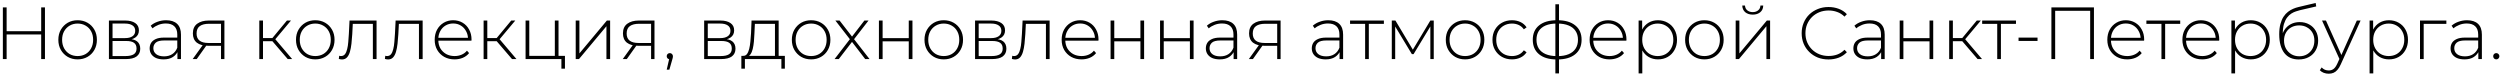 <?xml version="1.0" encoding="UTF-8"?> <svg xmlns="http://www.w3.org/2000/svg" width="677" height="20" viewBox="0 0 677 20" fill="none"><path d="M11.154 2H12.174V16H11.154V2ZM1.794 16H0.774V2H1.794V16ZM11.274 9.34H1.674V8.44H11.274V9.34ZM21.019 16.08C20.019 16.08 19.126 15.853 18.339 15.4C17.566 14.947 16.946 14.32 16.479 13.52C16.026 12.72 15.799 11.807 15.799 10.78C15.799 9.74 16.026 8.827 16.479 8.04C16.946 7.24 17.566 6.613 18.339 6.16C19.126 5.707 20.019 5.48 21.019 5.48C22.019 5.48 22.913 5.707 23.699 6.16C24.486 6.613 25.106 7.24 25.559 8.04C26.013 8.827 26.239 9.74 26.239 10.78C26.239 11.807 26.013 12.72 25.559 13.52C25.106 14.32 24.486 14.947 23.699 15.4C22.913 15.853 22.019 16.08 21.019 16.08ZM21.019 15.18C21.819 15.18 22.539 15 23.179 14.64C23.819 14.267 24.319 13.747 24.679 13.08C25.039 12.413 25.219 11.647 25.219 10.78C25.219 9.9 25.039 9.133 24.679 8.48C24.319 7.813 23.819 7.3 23.179 6.94C22.539 6.567 21.819 6.38 21.019 6.38C20.219 6.38 19.499 6.567 18.859 6.94C18.233 7.3 17.733 7.813 17.359 8.48C16.999 9.133 16.819 9.9 16.819 10.78C16.819 11.647 16.999 12.413 17.359 13.08C17.733 13.747 18.233 14.267 18.859 14.64C19.499 15 20.219 15.18 21.019 15.18ZM29.496 16V5.56H33.896C35.043 5.56 35.949 5.787 36.616 6.24C37.283 6.693 37.616 7.353 37.616 8.22C37.616 9.073 37.289 9.72 36.636 10.16C35.996 10.6 35.163 10.82 34.136 10.82L34.416 10.52C35.643 10.52 36.543 10.747 37.116 11.2C37.689 11.653 37.976 12.32 37.976 13.2C37.976 14.093 37.649 14.787 36.996 15.28C36.356 15.76 35.363 16 34.016 16H29.496ZM30.476 15.18H33.996C34.969 15.18 35.709 15.02 36.216 14.7C36.723 14.38 36.976 13.867 36.976 13.16C36.976 12.44 36.749 11.92 36.296 11.6C35.856 11.267 35.143 11.1 34.156 11.1H30.476V15.18ZM30.476 10.32H33.836C34.716 10.32 35.396 10.153 35.876 9.82C36.369 9.487 36.616 8.993 36.616 8.34C36.616 7.687 36.369 7.2 35.876 6.88C35.396 6.547 34.716 6.38 33.836 6.38H30.476V10.32ZM48.047 16V13.62L48.007 13.26V9.34C48.007 8.367 47.74 7.627 47.207 7.12C46.687 6.613 45.92 6.36 44.907 6.36C44.187 6.36 43.514 6.487 42.887 6.74C42.274 6.98 41.747 7.293 41.307 7.68L40.807 6.96C41.327 6.493 41.954 6.133 42.687 5.88C43.42 5.613 44.187 5.48 44.987 5.48C46.281 5.48 47.274 5.807 47.967 6.46C48.66 7.113 49.007 8.087 49.007 9.38V16H48.047ZM44.287 16.08C43.514 16.08 42.84 15.96 42.267 15.72C41.707 15.467 41.274 15.113 40.967 14.66C40.674 14.207 40.527 13.687 40.527 13.1C40.527 12.567 40.647 12.087 40.887 11.66C41.141 11.22 41.554 10.867 42.127 10.6C42.7 10.32 43.467 10.18 44.427 10.18H48.267V10.96H44.447C43.367 10.96 42.607 11.16 42.167 11.56C41.74 11.96 41.527 12.46 41.527 13.06C41.527 13.727 41.781 14.26 42.287 14.66C42.794 15.06 43.507 15.26 44.427 15.26C45.307 15.26 46.047 15.06 46.647 14.66C47.261 14.26 47.714 13.68 48.007 12.92L48.287 13.6C48.007 14.36 47.527 14.967 46.847 15.42C46.181 15.86 45.327 16.08 44.287 16.08ZM59.85 16V12.16L60.07 12.4H56.37C55.063 12.4 54.044 12.12 53.31 11.56C52.59 10.987 52.23 10.147 52.23 9.04C52.23 7.867 52.623 6.993 53.41 6.42C54.197 5.847 55.237 5.56 56.53 5.56H60.77V16H59.85ZM52.17 16L55.07 11.98H56.13L53.27 16H52.17ZM59.85 11.88V6.14L60.07 6.44H56.59C55.523 6.44 54.697 6.647 54.11 7.06C53.523 7.473 53.23 8.147 53.23 9.08C53.23 10.787 54.31 11.64 56.47 11.64H60.07L59.85 11.88ZM77.919 16L73.439 10.78L74.279 10.3L79.119 16H77.919ZM70.219 16V5.56H71.219V16H70.219ZM70.899 11.16V10.3H74.179V11.16H70.899ZM74.339 10.88L73.419 10.72L77.699 5.56H78.799L74.339 10.88ZM85.375 16.08C84.375 16.08 83.481 15.853 82.695 15.4C81.921 14.947 81.301 14.32 80.835 13.52C80.381 12.72 80.155 11.807 80.155 10.78C80.155 9.74 80.381 8.827 80.835 8.04C81.301 7.24 81.921 6.613 82.695 6.16C83.481 5.707 84.375 5.48 85.375 5.48C86.375 5.48 87.268 5.707 88.055 6.16C88.841 6.613 89.461 7.24 89.915 8.04C90.368 8.827 90.595 9.74 90.595 10.78C90.595 11.807 90.368 12.72 89.915 13.52C89.461 14.32 88.841 14.947 88.055 15.4C87.268 15.853 86.375 16.08 85.375 16.08ZM85.375 15.18C86.175 15.18 86.895 15 87.535 14.64C88.175 14.267 88.675 13.747 89.035 13.08C89.395 12.413 89.575 11.647 89.575 10.78C89.575 9.9 89.395 9.133 89.035 8.48C88.675 7.813 88.175 7.3 87.535 6.94C86.895 6.567 86.175 6.38 85.375 6.38C84.575 6.38 83.855 6.567 83.215 6.94C82.588 7.3 82.088 7.813 81.715 8.48C81.355 9.133 81.175 9.9 81.175 10.78C81.175 11.647 81.355 12.413 81.715 13.08C82.088 13.747 82.588 14.267 83.215 14.64C83.855 15 84.575 15.18 85.375 15.18ZM91.752 15.96L91.852 15.1C91.932 15.113 92.012 15.133 92.092 15.16C92.186 15.173 92.266 15.18 92.332 15.18C92.786 15.18 93.146 15.013 93.412 14.68C93.679 14.333 93.879 13.873 94.012 13.3C94.159 12.727 94.259 12.08 94.312 11.36C94.379 10.64 94.432 9.907 94.472 9.16L94.652 5.56H101.972V16H100.972V6.14L101.252 6.46H95.292L95.552 6.12L95.392 9.24C95.339 10.147 95.266 11.013 95.172 11.84C95.079 12.667 94.939 13.4 94.752 14.04C94.566 14.68 94.299 15.187 93.952 15.56C93.606 15.92 93.159 16.1 92.612 16.1C92.479 16.1 92.339 16.087 92.192 16.06C92.059 16.033 91.912 16 91.752 15.96ZM104.233 15.96L104.333 15.1C104.413 15.113 104.493 15.133 104.573 15.16C104.666 15.173 104.746 15.18 104.813 15.18C105.266 15.18 105.626 15.013 105.893 14.68C106.159 14.333 106.359 13.873 106.493 13.3C106.639 12.727 106.739 12.08 106.793 11.36C106.859 10.64 106.913 9.907 106.953 9.16L107.133 5.56H114.453V16H113.453V6.14L113.733 6.46H107.773L108.033 6.12L107.873 9.24C107.819 10.147 107.746 11.013 107.653 11.84C107.559 12.667 107.419 13.4 107.233 14.04C107.046 14.68 106.779 15.187 106.433 15.56C106.086 15.92 105.639 16.1 105.093 16.1C104.959 16.1 104.819 16.087 104.673 16.06C104.539 16.033 104.393 16 104.233 15.96ZM123.093 16.08C122.04 16.08 121.107 15.853 120.293 15.4C119.493 14.947 118.86 14.32 118.393 13.52C117.94 12.72 117.713 11.807 117.713 10.78C117.713 9.74 117.927 8.827 118.353 8.04C118.793 7.24 119.393 6.613 120.153 6.16C120.913 5.707 121.767 5.48 122.713 5.48C123.66 5.48 124.507 5.7 125.253 6.14C126.013 6.58 126.607 7.2 127.033 8C127.473 8.787 127.693 9.7 127.693 10.74C127.693 10.78 127.687 10.827 127.673 10.88C127.673 10.92 127.673 10.967 127.673 11.02H118.453V10.24H127.133L126.733 10.62C126.747 9.807 126.573 9.08 126.213 8.44C125.867 7.787 125.393 7.28 124.793 6.92C124.193 6.547 123.5 6.36 122.713 6.36C121.94 6.36 121.247 6.547 120.633 6.92C120.033 7.28 119.56 7.787 119.213 8.44C118.867 9.08 118.693 9.813 118.693 10.64V10.82C118.693 11.673 118.88 12.433 119.253 13.1C119.64 13.753 120.167 14.267 120.833 14.64C121.5 15 122.26 15.18 123.113 15.18C123.78 15.18 124.4 15.06 124.973 14.82C125.56 14.58 126.053 14.213 126.453 13.72L127.033 14.38C126.58 14.94 126.007 15.367 125.313 15.66C124.633 15.94 123.893 16.08 123.093 16.08ZM138.661 16L134.181 10.78L135.021 10.3L139.861 16H138.661ZM130.961 16V5.56H131.961V16H130.961ZM131.641 11.16V10.3H134.921V11.16H131.641ZM135.081 10.88L134.161 10.72L138.441 5.56H139.541L135.081 10.88ZM142.328 16V5.56H143.328V15.12H150.248V5.56H151.248V16H142.328ZM152.028 18.6V15.86L152.308 16H150.248V15.12H152.988V18.6H152.028ZM155.902 16V5.56H156.902V14.46L164.342 5.56H165.222V16H164.222V7.1L156.782 16H155.902ZM176.315 16V12.16L176.535 12.4H172.835C171.528 12.4 170.508 12.12 169.775 11.56C169.055 10.987 168.695 10.147 168.695 9.04C168.695 7.867 169.088 6.993 169.875 6.42C170.662 5.847 171.702 5.56 172.995 5.56H177.235V16H176.315ZM168.635 16L171.535 11.98H172.595L169.735 16H168.635ZM176.315 11.88V6.14L176.535 6.44H173.055C171.988 6.44 171.162 6.647 170.575 7.06C169.988 7.473 169.695 8.147 169.695 9.08C169.695 10.787 170.775 11.64 172.935 11.64H176.535L176.315 11.88ZM180.547 18.86L181.327 15.48L181.427 16.06C181.173 16.06 180.96 15.98 180.787 15.82C180.627 15.66 180.547 15.46 180.547 15.22C180.547 14.98 180.627 14.78 180.787 14.62C180.96 14.46 181.16 14.38 181.387 14.38C181.64 14.38 181.84 14.467 181.987 14.64C182.147 14.8 182.227 14.993 182.227 15.22C182.227 15.313 182.22 15.407 182.207 15.5C182.193 15.593 182.173 15.687 182.147 15.78C182.12 15.873 182.087 15.993 182.047 16.14L181.267 18.86H180.547ZM190.687 16V5.56H195.087C196.234 5.56 197.141 5.787 197.807 6.24C198.474 6.693 198.807 7.353 198.807 8.22C198.807 9.073 198.481 9.72 197.827 10.16C197.187 10.6 196.354 10.82 195.327 10.82L195.607 10.52C196.834 10.52 197.734 10.747 198.307 11.2C198.881 11.653 199.167 12.32 199.167 13.2C199.167 14.093 198.841 14.787 198.187 15.28C197.547 15.76 196.554 16 195.207 16H190.687ZM191.667 15.18H195.187C196.161 15.18 196.901 15.02 197.407 14.7C197.914 14.38 198.167 13.867 198.167 13.16C198.167 12.44 197.941 11.92 197.487 11.6C197.047 11.267 196.334 11.1 195.347 11.1H191.667V15.18ZM191.667 10.32H195.027C195.907 10.32 196.587 10.153 197.067 9.82C197.561 9.487 197.807 8.993 197.807 8.34C197.807 7.687 197.561 7.2 197.067 6.88C196.587 6.547 195.907 6.38 195.027 6.38H191.667V10.32ZM209.859 15.52V6.46H204.419L204.299 9.06C204.272 9.793 204.225 10.527 204.159 11.26C204.092 11.98 203.985 12.647 203.839 13.26C203.692 13.86 203.485 14.347 203.219 14.72C202.965 15.093 202.632 15.3 202.219 15.34L201.219 15.12C201.645 15.147 201.992 14.993 202.259 14.66C202.525 14.313 202.732 13.847 202.879 13.26C203.025 12.673 203.132 12.013 203.199 11.28C203.279 10.533 203.339 9.773 203.379 9L203.519 5.56H210.859V15.52H209.859ZM200.759 18.6V15.12H212.539V18.6H211.599V16H201.719V18.6H200.759ZM219.652 16.08C218.652 16.08 217.759 15.853 216.972 15.4C216.199 14.947 215.579 14.32 215.112 13.52C214.659 12.72 214.432 11.807 214.432 10.78C214.432 9.74 214.659 8.827 215.112 8.04C215.579 7.24 216.199 6.613 216.972 6.16C217.759 5.707 218.652 5.48 219.652 5.48C220.652 5.48 221.545 5.707 222.332 6.16C223.119 6.613 223.739 7.24 224.192 8.04C224.645 8.827 224.872 9.74 224.872 10.78C224.872 11.807 224.645 12.72 224.192 13.52C223.739 14.32 223.119 14.947 222.332 15.4C221.545 15.853 220.652 16.08 219.652 16.08ZM219.652 15.18C220.452 15.18 221.172 15 221.812 14.64C222.452 14.267 222.952 13.747 223.312 13.08C223.672 12.413 223.852 11.647 223.852 10.78C223.852 9.9 223.672 9.133 223.312 8.48C222.952 7.813 222.452 7.3 221.812 6.94C221.172 6.567 220.452 6.38 219.652 6.38C218.852 6.38 218.132 6.567 217.492 6.94C216.865 7.3 216.365 7.813 215.992 8.48C215.632 9.133 215.452 9.9 215.452 10.78C215.452 11.647 215.632 12.413 215.992 13.08C216.365 13.747 216.865 14.267 217.492 14.64C218.132 15 218.852 15.18 219.652 15.18ZM225.998 16L230.338 10.36L230.318 10.84L226.218 5.56H227.358L230.938 10.18H230.518L234.078 5.56H235.198L231.058 10.9L231.078 10.36L235.478 16H234.298L230.518 11.08L230.898 11.12L227.138 16H225.998ZM238.012 16V5.56H239.012V10.32H246.092V5.56H247.092V16H246.092V11.2H239.012V16H238.012ZM255.57 16.08C254.57 16.08 253.677 15.853 252.89 15.4C252.117 14.947 251.497 14.32 251.03 13.52C250.577 12.72 250.35 11.807 250.35 10.78C250.35 9.74 250.577 8.827 251.03 8.04C251.497 7.24 252.117 6.613 252.89 6.16C253.677 5.707 254.57 5.48 255.57 5.48C256.57 5.48 257.463 5.707 258.25 6.16C259.037 6.613 259.657 7.24 260.11 8.04C260.563 8.827 260.79 9.74 260.79 10.78C260.79 11.807 260.563 12.72 260.11 13.52C259.657 14.32 259.037 14.947 258.25 15.4C257.463 15.853 256.57 16.08 255.57 16.08ZM255.57 15.18C256.37 15.18 257.09 15 257.73 14.64C258.37 14.267 258.87 13.747 259.23 13.08C259.59 12.413 259.77 11.647 259.77 10.78C259.77 9.9 259.59 9.133 259.23 8.48C258.87 7.813 258.37 7.3 257.73 6.94C257.09 6.567 256.37 6.38 255.57 6.38C254.77 6.38 254.05 6.567 253.41 6.94C252.783 7.3 252.283 7.813 251.91 8.48C251.55 9.133 251.37 9.9 251.37 10.78C251.37 11.647 251.55 12.413 251.91 13.08C252.283 13.747 252.783 14.267 253.41 14.64C254.05 15 254.77 15.18 255.57 15.18ZM264.047 16V5.56H268.447C269.593 5.56 270.5 5.787 271.167 6.24C271.833 6.693 272.167 7.353 272.167 8.22C272.167 9.073 271.84 9.72 271.187 10.16C270.547 10.6 269.713 10.82 268.687 10.82L268.967 10.52C270.193 10.52 271.093 10.747 271.667 11.2C272.24 11.653 272.527 12.32 272.527 13.2C272.527 14.093 272.2 14.787 271.547 15.28C270.907 15.76 269.913 16 268.567 16H264.047ZM265.027 15.18H268.547C269.52 15.18 270.26 15.02 270.767 14.7C271.273 14.38 271.527 13.867 271.527 13.16C271.527 12.44 271.3 11.92 270.847 11.6C270.407 11.267 269.693 11.1 268.707 11.1H265.027V15.18ZM265.027 10.32H268.387C269.267 10.32 269.947 10.153 270.427 9.82C270.92 9.487 271.167 8.993 271.167 8.34C271.167 7.687 270.92 7.2 270.427 6.88C269.947 6.547 269.267 6.38 268.387 6.38H265.027V10.32ZM274.018 15.96L274.118 15.1C274.198 15.113 274.278 15.133 274.358 15.16C274.451 15.173 274.531 15.18 274.598 15.18C275.051 15.18 275.411 15.013 275.678 14.68C275.945 14.333 276.145 13.873 276.278 13.3C276.425 12.727 276.525 12.08 276.578 11.36C276.645 10.64 276.698 9.907 276.738 9.16L276.918 5.56H284.238V16H283.238V6.14L283.518 6.46H277.558L277.818 6.12L277.658 9.24C277.605 10.147 277.531 11.013 277.438 11.84C277.345 12.667 277.205 13.4 277.018 14.04C276.831 14.68 276.565 15.187 276.218 15.56C275.871 15.92 275.425 16.1 274.878 16.1C274.745 16.1 274.605 16.087 274.458 16.06C274.325 16.033 274.178 16 274.018 15.96ZM292.878 16.08C291.825 16.08 290.892 15.853 290.078 15.4C289.278 14.947 288.645 14.32 288.178 13.52C287.725 12.72 287.498 11.807 287.498 10.78C287.498 9.74 287.712 8.827 288.138 8.04C288.578 7.24 289.178 6.613 289.938 6.16C290.698 5.707 291.552 5.48 292.498 5.48C293.445 5.48 294.292 5.7 295.038 6.14C295.798 6.58 296.392 7.2 296.818 8C297.258 8.787 297.478 9.7 297.478 10.74C297.478 10.78 297.472 10.827 297.458 10.88C297.458 10.92 297.458 10.967 297.458 11.02H288.238V10.24H296.918L296.518 10.62C296.532 9.807 296.358 9.08 295.998 8.44C295.652 7.787 295.178 7.28 294.578 6.92C293.978 6.547 293.285 6.36 292.498 6.36C291.725 6.36 291.032 6.547 290.418 6.92C289.818 7.28 289.345 7.787 288.998 8.44C288.652 9.08 288.478 9.813 288.478 10.64V10.82C288.478 11.673 288.665 12.433 289.038 13.1C289.425 13.753 289.952 14.267 290.618 14.64C291.285 15 292.045 15.18 292.898 15.18C293.565 15.18 294.185 15.06 294.758 14.82C295.345 14.58 295.838 14.213 296.238 13.72L296.818 14.38C296.365 14.94 295.792 15.367 295.098 15.66C294.418 15.94 293.678 16.08 292.878 16.08ZM300.746 16V5.56H301.746V10.32H308.826V5.56H309.826V16H308.826V11.2H301.746V16H300.746ZM314.144 16V5.56H315.144V10.32H322.224V5.56H323.224V16H322.224V11.2H315.144V16H314.144ZM334.063 16V13.62L334.023 13.26V9.34C334.023 8.367 333.756 7.627 333.223 7.12C332.703 6.613 331.936 6.36 330.923 6.36C330.203 6.36 329.529 6.487 328.903 6.74C328.289 6.98 327.763 7.293 327.323 7.68L326.823 6.96C327.343 6.493 327.969 6.133 328.703 5.88C329.436 5.613 330.203 5.48 331.003 5.48C332.296 5.48 333.289 5.807 333.983 6.46C334.676 7.113 335.023 8.087 335.023 9.38V16H334.063ZM330.303 16.08C329.529 16.08 328.856 15.96 328.283 15.72C327.723 15.467 327.289 15.113 326.983 14.66C326.689 14.207 326.543 13.687 326.543 13.1C326.543 12.567 326.663 12.087 326.903 11.66C327.156 11.22 327.569 10.867 328.143 10.6C328.716 10.32 329.483 10.18 330.443 10.18H334.283V10.96H330.463C329.383 10.96 328.623 11.16 328.183 11.56C327.756 11.96 327.543 12.46 327.543 13.06C327.543 13.727 327.796 14.26 328.303 14.66C328.809 15.06 329.523 15.26 330.443 15.26C331.323 15.26 332.063 15.06 332.663 14.66C333.276 14.26 333.729 13.68 334.023 12.92L334.303 13.6C334.023 14.36 333.543 14.967 332.863 15.42C332.196 15.86 331.343 16.08 330.303 16.08ZM345.866 16V12.16L346.086 12.4H342.386C341.079 12.4 340.059 12.12 339.326 11.56C338.606 10.987 338.246 10.147 338.246 9.04C338.246 7.867 338.639 6.993 339.426 6.42C340.212 5.847 341.252 5.56 342.546 5.56H346.786V16H345.866ZM338.186 16L341.086 11.98H342.146L339.286 16H338.186ZM345.866 11.88V6.14L346.086 6.44H342.606C341.539 6.44 340.712 6.647 340.126 7.06C339.539 7.473 339.246 8.147 339.246 9.08C339.246 10.787 340.326 11.64 342.486 11.64H346.086L345.866 11.88ZM362.754 16V13.62L362.714 13.26V9.34C362.714 8.367 362.448 7.627 361.914 7.12C361.394 6.613 360.628 6.36 359.614 6.36C358.894 6.36 358.221 6.487 357.594 6.74C356.981 6.98 356.454 7.293 356.014 7.68L355.514 6.96C356.034 6.493 356.661 6.133 357.394 5.88C358.128 5.613 358.894 5.48 359.694 5.48C360.988 5.48 361.981 5.807 362.674 6.46C363.368 7.113 363.714 8.087 363.714 9.38V16H362.754ZM358.994 16.08C358.221 16.08 357.548 15.96 356.974 15.72C356.414 15.467 355.981 15.113 355.674 14.66C355.381 14.207 355.234 13.687 355.234 13.1C355.234 12.567 355.354 12.087 355.594 11.66C355.848 11.22 356.261 10.867 356.834 10.6C357.408 10.32 358.174 10.18 359.134 10.18H362.974V10.96H359.154C358.074 10.96 357.314 11.16 356.874 11.56C356.448 11.96 356.234 12.46 356.234 13.06C356.234 13.727 356.488 14.26 356.994 14.66C357.501 15.06 358.214 15.26 359.134 15.26C360.014 15.26 360.754 15.06 361.354 14.66C361.968 14.26 362.421 13.68 362.714 12.92L362.994 13.6C362.714 14.36 362.234 14.967 361.554 15.42C360.888 15.86 360.034 16.08 358.994 16.08ZM369.677 16V6.16L369.957 6.46H365.597V5.56H374.757V6.46H370.397L370.677 6.16V16H369.677ZM376.898 16V5.56H377.878L382.818 13.82H382.378L387.338 5.56H388.258V16H387.338V6.76L387.538 6.84L382.798 14.66H382.338L377.578 6.78L377.818 6.74V16H376.898ZM396.742 16.08C395.742 16.08 394.849 15.853 394.062 15.4C393.289 14.947 392.669 14.32 392.202 13.52C391.749 12.72 391.522 11.807 391.522 10.78C391.522 9.74 391.749 8.827 392.202 8.04C392.669 7.24 393.289 6.613 394.062 6.16C394.849 5.707 395.742 5.48 396.742 5.48C397.742 5.48 398.635 5.707 399.422 6.16C400.209 6.613 400.829 7.24 401.282 8.04C401.735 8.827 401.962 9.74 401.962 10.78C401.962 11.807 401.735 12.72 401.282 13.52C400.829 14.32 400.209 14.947 399.422 15.4C398.635 15.853 397.742 16.08 396.742 16.08ZM396.742 15.18C397.542 15.18 398.262 15 398.902 14.64C399.542 14.267 400.042 13.747 400.402 13.08C400.762 12.413 400.942 11.647 400.942 10.78C400.942 9.9 400.762 9.133 400.402 8.48C400.042 7.813 399.542 7.3 398.902 6.94C398.262 6.567 397.542 6.38 396.742 6.38C395.942 6.38 395.222 6.567 394.582 6.94C393.955 7.3 393.455 7.813 393.082 8.48C392.722 9.133 392.542 9.9 392.542 10.78C392.542 11.647 392.722 12.413 393.082 13.08C393.455 13.747 393.955 14.267 394.582 14.64C395.222 15 395.942 15.18 396.742 15.18ZM409.439 16.08C408.425 16.08 407.519 15.853 406.719 15.4C405.932 14.947 405.305 14.32 404.839 13.52C404.385 12.72 404.159 11.807 404.159 10.78C404.159 9.74 404.385 8.82 404.839 8.02C405.305 7.22 405.932 6.6 406.719 6.16C407.519 5.707 408.425 5.48 409.439 5.48C410.279 5.48 411.039 5.64 411.719 5.96C412.412 6.28 412.972 6.76 413.399 7.4L412.659 7.94C412.285 7.407 411.819 7.013 411.259 6.76C410.699 6.507 410.092 6.38 409.439 6.38C408.625 6.38 407.892 6.567 407.239 6.94C406.599 7.3 406.092 7.813 405.719 8.48C405.359 9.133 405.179 9.9 405.179 10.78C405.179 11.66 405.359 12.433 405.719 13.1C406.092 13.753 406.599 14.267 407.239 14.64C407.892 15 408.625 15.18 409.439 15.18C410.092 15.18 410.699 15.053 411.259 14.8C411.819 14.547 412.285 14.153 412.659 13.62L413.399 14.16C412.972 14.8 412.412 15.28 411.719 15.6C411.039 15.92 410.279 16.08 409.439 16.08ZM421.736 16.1C421.736 16.1 421.716 16.1 421.676 16.1C421.636 16.1 421.602 16.1 421.576 16.1C421.549 16.1 421.522 16.1 421.496 16.1C419.469 16.087 417.889 15.613 416.756 14.68C415.636 13.747 415.076 12.44 415.076 10.76C415.076 9.093 415.642 7.8 416.776 6.88C417.922 5.947 419.522 5.48 421.576 5.48C421.589 5.48 421.609 5.48 421.636 5.48C421.662 5.48 421.689 5.48 421.716 5.48C421.742 5.48 421.762 5.48 421.776 5.48C423.829 5.48 425.429 5.947 426.576 6.88C427.722 7.8 428.296 9.093 428.296 10.76C428.296 12.453 427.716 13.767 426.556 14.7C425.409 15.633 423.802 16.1 421.736 16.1ZM421.736 15.2C422.936 15.2 423.949 15.027 424.776 14.68C425.602 14.333 426.229 13.833 426.656 13.18C427.096 12.513 427.316 11.707 427.316 10.76C427.316 9.827 427.096 9.033 426.656 8.38C426.229 7.727 425.602 7.233 424.776 6.9C423.949 6.553 422.936 6.38 421.736 6.38C421.709 6.38 421.676 6.38 421.636 6.38C421.609 6.38 421.582 6.38 421.556 6.38C420.382 6.38 419.382 6.553 418.556 6.9C417.742 7.247 417.122 7.747 416.696 8.4C416.282 9.053 416.076 9.84 416.076 10.76C416.076 11.693 416.289 12.493 416.716 13.16C417.142 13.813 417.762 14.313 418.576 14.66C419.402 15.007 420.402 15.187 421.576 15.2C421.589 15.2 421.609 15.2 421.636 15.2C421.676 15.2 421.709 15.2 421.736 15.2ZM421.196 19.88V1.16H422.176V19.88H421.196ZM435.847 16.08C434.794 16.08 433.861 15.853 433.047 15.4C432.247 14.947 431.614 14.32 431.147 13.52C430.694 12.72 430.467 11.807 430.467 10.78C430.467 9.74 430.681 8.827 431.107 8.04C431.547 7.24 432.147 6.613 432.907 6.16C433.667 5.707 434.521 5.48 435.467 5.48C436.414 5.48 437.261 5.7 438.007 6.14C438.767 6.58 439.361 7.2 439.787 8C440.227 8.787 440.447 9.7 440.447 10.74C440.447 10.78 440.441 10.827 440.427 10.88C440.427 10.92 440.427 10.967 440.427 11.02H431.207V10.24H439.887L439.487 10.62C439.501 9.807 439.327 9.08 438.967 8.44C438.621 7.787 438.147 7.28 437.547 6.92C436.947 6.547 436.254 6.36 435.467 6.36C434.694 6.36 434.001 6.547 433.387 6.92C432.787 7.28 432.314 7.787 431.967 8.44C431.621 9.08 431.447 9.813 431.447 10.64V10.82C431.447 11.673 431.634 12.433 432.007 13.1C432.394 13.753 432.921 14.267 433.587 14.64C434.254 15 435.014 15.18 435.867 15.18C436.534 15.18 437.154 15.06 437.727 14.82C438.314 14.58 438.807 14.213 439.207 13.72L439.787 14.38C439.334 14.94 438.761 15.367 438.067 15.66C437.387 15.94 436.647 16.08 435.847 16.08ZM448.975 16.08C448.055 16.08 447.221 15.867 446.475 15.44C445.741 15.013 445.155 14.407 444.715 13.62C444.288 12.82 444.075 11.873 444.075 10.78C444.075 9.687 444.288 8.747 444.715 7.96C445.155 7.16 445.741 6.547 446.475 6.12C447.221 5.693 448.055 5.48 448.975 5.48C449.961 5.48 450.841 5.707 451.615 6.16C452.401 6.6 453.015 7.22 453.455 8.02C453.908 8.82 454.135 9.74 454.135 10.78C454.135 11.82 453.908 12.74 453.455 13.54C453.015 14.34 452.401 14.967 451.615 15.42C450.841 15.86 449.961 16.08 448.975 16.08ZM443.735 19.88V5.56H444.695V8.98L444.535 10.8L444.735 12.62V19.88H443.735ZM448.915 15.18C449.715 15.18 450.435 15 451.075 14.64C451.715 14.267 452.215 13.747 452.575 13.08C452.948 12.413 453.135 11.647 453.135 10.78C453.135 9.9 452.948 9.133 452.575 8.48C452.215 7.813 451.715 7.3 451.075 6.94C450.435 6.567 449.715 6.38 448.915 6.38C448.115 6.38 447.395 6.567 446.755 6.94C446.128 7.3 445.628 7.813 445.255 8.48C444.895 9.133 444.715 9.9 444.715 10.78C444.715 11.647 444.895 12.413 445.255 13.08C445.628 13.747 446.128 14.267 446.755 14.64C447.395 15 448.115 15.18 448.915 15.18ZM461.547 16.08C460.547 16.08 459.653 15.853 458.867 15.4C458.093 14.947 457.473 14.32 457.007 13.52C456.553 12.72 456.327 11.807 456.327 10.78C456.327 9.74 456.553 8.827 457.007 8.04C457.473 7.24 458.093 6.613 458.867 6.16C459.653 5.707 460.547 5.48 461.547 5.48C462.547 5.48 463.44 5.707 464.227 6.16C465.013 6.613 465.633 7.24 466.087 8.04C466.54 8.827 466.767 9.74 466.767 10.78C466.767 11.807 466.54 12.72 466.087 13.52C465.633 14.32 465.013 14.947 464.227 15.4C463.44 15.853 462.547 16.08 461.547 16.08ZM461.547 15.18C462.347 15.18 463.067 15 463.707 14.64C464.347 14.267 464.847 13.747 465.207 13.08C465.567 12.413 465.747 11.647 465.747 10.78C465.747 9.9 465.567 9.133 465.207 8.48C464.847 7.813 464.347 7.3 463.707 6.94C463.067 6.567 462.347 6.38 461.547 6.38C460.747 6.38 460.027 6.567 459.387 6.94C458.76 7.3 458.26 7.813 457.887 8.48C457.527 9.133 457.347 9.9 457.347 10.78C457.347 11.647 457.527 12.413 457.887 13.08C458.26 13.747 458.76 14.267 459.387 14.64C460.027 15 460.747 15.18 461.547 15.18ZM470.023 16V5.56H471.023V14.46L478.463 5.56H479.343V16H478.343V7.1L470.903 16H470.023ZM474.643 3.96C473.83 3.96 473.157 3.747 472.623 3.32C472.103 2.88 471.83 2.273 471.803 1.5H472.543C472.57 2.047 472.777 2.48 473.163 2.8C473.563 3.12 474.057 3.28 474.643 3.28C475.23 3.28 475.717 3.12 476.103 2.8C476.503 2.48 476.71 2.047 476.723 1.5H477.483C477.47 2.273 477.197 2.88 476.663 3.32C476.143 3.747 475.47 3.96 474.643 3.96ZM495.153 16.1C494.113 16.1 493.146 15.927 492.253 15.58C491.373 15.22 490.606 14.72 489.953 14.08C489.299 13.44 488.793 12.693 488.433 11.84C488.073 10.973 487.893 10.027 487.893 9C487.893 7.973 488.073 7.033 488.433 6.18C488.793 5.313 489.299 4.56 489.953 3.92C490.619 3.28 491.393 2.787 492.273 2.44C493.153 2.08 494.113 1.9 495.153 1.9C496.139 1.9 497.059 2.06 497.913 2.38C498.779 2.7 499.519 3.187 500.133 3.84L499.493 4.5C498.893 3.913 498.226 3.493 497.493 3.24C496.773 2.973 496.006 2.84 495.193 2.84C494.299 2.84 493.466 2.993 492.693 3.3C491.933 3.607 491.266 4.04 490.693 4.6C490.133 5.16 489.693 5.813 489.373 6.56C489.066 7.307 488.913 8.12 488.913 9C488.913 9.88 489.066 10.693 489.373 11.44C489.693 12.187 490.133 12.84 490.693 13.4C491.266 13.96 491.933 14.393 492.693 14.7C493.466 15.007 494.299 15.16 495.193 15.16C496.006 15.16 496.773 15.033 497.493 14.78C498.226 14.513 498.893 14.08 499.493 13.48L500.133 14.14C499.519 14.793 498.779 15.287 497.913 15.62C497.059 15.94 496.139 16.1 495.153 16.1ZM509.414 16V13.62L509.374 13.26V9.34C509.374 8.367 509.108 7.627 508.574 7.12C508.054 6.613 507.288 6.36 506.274 6.36C505.554 6.36 504.881 6.487 504.254 6.74C503.641 6.98 503.114 7.293 502.674 7.68L502.174 6.96C502.694 6.493 503.321 6.133 504.054 5.88C504.788 5.613 505.554 5.48 506.354 5.48C507.648 5.48 508.641 5.807 509.334 6.46C510.028 7.113 510.374 8.087 510.374 9.38V16H509.414ZM505.654 16.08C504.881 16.08 504.208 15.96 503.634 15.72C503.074 15.467 502.641 15.113 502.334 14.66C502.041 14.207 501.894 13.687 501.894 13.1C501.894 12.567 502.014 12.087 502.254 11.66C502.508 11.22 502.921 10.867 503.494 10.6C504.068 10.32 504.834 10.18 505.794 10.18H509.634V10.96H505.814C504.734 10.96 503.974 11.16 503.534 11.56C503.108 11.96 502.894 12.46 502.894 13.06C502.894 13.727 503.148 14.26 503.654 14.66C504.161 15.06 504.874 15.26 505.794 15.26C506.674 15.26 507.414 15.06 508.014 14.66C508.628 14.26 509.081 13.68 509.374 12.92L509.654 13.6C509.374 14.36 508.894 14.967 508.214 15.42C507.548 15.86 506.694 16.08 505.654 16.08ZM514.437 16V5.56H515.437V10.32H522.517V5.56H523.517V16H522.517V11.2H515.437V16H514.437ZM535.536 16L531.056 10.78L531.896 10.3L536.736 16H535.536ZM527.836 16V5.56H528.836V16H527.836ZM528.516 11.16V10.3H531.796V11.16H528.516ZM531.956 10.88L531.036 10.72L535.316 5.56H536.416L531.956 10.88ZM540.849 16V6.16L541.129 6.46H536.769V5.56H545.929V6.46H541.569L541.849 6.16V16H540.849ZM546.623 11.08V10.18H551.763V11.08H546.623ZM555.52 16V2H567.04V16H566.02V2.6L566.32 2.92H556.24L556.54 2.6V16H555.52ZM576.043 16.08C574.989 16.08 574.056 15.853 573.243 15.4C572.443 14.947 571.809 14.32 571.343 13.52C570.889 12.72 570.663 11.807 570.663 10.78C570.663 9.74 570.876 8.827 571.303 8.04C571.743 7.24 572.343 6.613 573.103 6.16C573.863 5.707 574.716 5.48 575.663 5.48C576.609 5.48 577.456 5.7 578.203 6.14C578.963 6.58 579.556 7.2 579.983 8C580.423 8.787 580.643 9.7 580.643 10.74C580.643 10.78 580.636 10.827 580.623 10.88C580.623 10.92 580.623 10.967 580.623 11.02H571.403V10.24H580.083L579.683 10.62C579.696 9.807 579.523 9.08 579.163 8.44C578.816 7.787 578.343 7.28 577.743 6.92C577.143 6.547 576.449 6.36 575.663 6.36C574.889 6.36 574.196 6.547 573.583 6.92C572.983 7.28 572.509 7.787 572.163 8.44C571.816 9.08 571.643 9.813 571.643 10.64V10.82C571.643 11.673 571.829 12.433 572.202 13.1C572.589 13.753 573.116 14.267 573.783 14.64C574.449 15 575.209 15.18 576.063 15.18C576.729 15.18 577.349 15.06 577.923 14.82C578.509 14.58 579.003 14.213 579.403 13.72L579.983 14.38C579.529 14.94 578.956 15.367 578.263 15.66C577.583 15.94 576.843 16.08 576.043 16.08ZM585.322 16V6.16L585.602 6.46H581.242V5.56H590.402V6.46H586.042L586.322 6.16V16H585.322ZM596.375 16.08C595.321 16.08 594.388 15.853 593.575 15.4C592.775 14.947 592.141 14.32 591.675 13.52C591.221 12.72 590.995 11.807 590.995 10.78C590.995 9.74 591.208 8.827 591.635 8.04C592.075 7.24 592.675 6.613 593.435 6.16C594.195 5.707 595.048 5.48 595.995 5.48C596.941 5.48 597.788 5.7 598.535 6.14C599.295 6.58 599.888 7.2 600.315 8C600.755 8.787 600.975 9.7 600.975 10.74C600.975 10.78 600.968 10.827 600.955 10.88C600.955 10.92 600.955 10.967 600.955 11.02H591.735V10.24H600.415L600.015 10.62C600.028 9.807 599.855 9.08 599.495 8.44C599.148 7.787 598.675 7.28 598.075 6.92C597.475 6.547 596.781 6.36 595.995 6.36C595.221 6.36 594.528 6.547 593.915 6.92C593.315 7.28 592.841 7.787 592.495 8.44C592.148 9.08 591.975 9.813 591.975 10.64V10.82C591.975 11.673 592.161 12.433 592.535 13.1C592.921 13.753 593.448 14.267 594.115 14.64C594.781 15 595.541 15.18 596.395 15.18C597.061 15.18 597.681 15.06 598.255 14.82C598.841 14.58 599.335 14.213 599.735 13.72L600.315 14.38C599.861 14.94 599.288 15.367 598.595 15.66C597.915 15.94 597.175 16.08 596.375 16.08ZM609.502 16.08C608.582 16.08 607.749 15.867 607.002 15.44C606.269 15.013 605.682 14.407 605.242 13.62C604.815 12.82 604.602 11.873 604.602 10.78C604.602 9.687 604.815 8.747 605.242 7.96C605.682 7.16 606.269 6.547 607.002 6.12C607.749 5.693 608.582 5.48 609.502 5.48C610.489 5.48 611.369 5.707 612.142 6.16C612.929 6.6 613.542 7.22 613.982 8.02C614.435 8.82 614.662 9.74 614.662 10.78C614.662 11.82 614.435 12.74 613.982 13.54C613.542 14.34 612.929 14.967 612.142 15.42C611.369 15.86 610.489 16.08 609.502 16.08ZM604.262 19.88V5.56H605.222V8.98L605.062 10.8L605.262 12.62V19.88H604.262ZM609.442 15.18C610.242 15.18 610.962 15 611.602 14.64C612.242 14.267 612.742 13.747 613.102 13.08C613.475 12.413 613.662 11.647 613.662 10.78C613.662 9.9 613.475 9.133 613.102 8.48C612.742 7.813 612.242 7.3 611.602 6.94C610.962 6.567 610.242 6.38 609.442 6.38C608.642 6.38 607.922 6.567 607.282 6.94C606.655 7.3 606.155 7.813 605.782 8.48C605.422 9.133 605.242 9.9 605.242 10.78C605.242 11.647 605.422 12.413 605.782 13.08C606.155 13.747 606.655 14.267 607.282 14.64C607.922 15 608.642 15.18 609.442 15.18ZM622.474 16.1C621.634 16.1 620.887 15.953 620.234 15.66C619.594 15.367 619.047 14.933 618.594 14.36C618.154 13.787 617.814 13.08 617.574 12.24C617.334 11.387 617.214 10.407 617.214 9.3C617.214 8.22 617.321 7.293 617.534 6.52C617.747 5.733 618.027 5.073 618.374 4.54C618.734 3.993 619.141 3.547 619.594 3.2C620.047 2.853 620.514 2.58 620.994 2.38C621.487 2.167 621.974 2.007 622.454 1.9L627.074 0.8L627.234 1.74L622.834 2.76C622.527 2.84 622.167 2.947 621.754 3.08C621.354 3.2 620.941 3.393 620.514 3.66C620.101 3.913 619.714 4.273 619.354 4.74C619.007 5.193 618.721 5.78 618.494 6.5C618.281 7.22 618.174 8.113 618.174 9.18C618.174 9.38 618.181 9.54 618.194 9.66C618.207 9.78 618.221 9.913 618.234 10.06C618.261 10.193 618.287 10.393 618.314 10.66L617.854 10.42C617.934 9.54 618.194 8.767 618.634 8.1C619.074 7.433 619.647 6.913 620.354 6.54C621.061 6.167 621.861 5.98 622.754 5.98C623.727 5.98 624.587 6.193 625.334 6.62C626.094 7.033 626.687 7.62 627.114 8.38C627.541 9.127 627.754 9.993 627.754 10.98C627.754 11.967 627.534 12.847 627.094 13.62C626.667 14.393 626.054 15 625.254 15.44C624.467 15.88 623.541 16.1 622.474 16.1ZM622.634 15.24C623.434 15.24 624.141 15.06 624.754 14.7C625.381 14.327 625.867 13.82 626.214 13.18C626.561 12.54 626.734 11.813 626.734 11C626.734 10.187 626.561 9.473 626.214 8.86C625.867 8.247 625.381 7.767 624.754 7.42C624.141 7.06 623.427 6.88 622.614 6.88C621.814 6.88 621.101 7.053 620.474 7.4C619.861 7.747 619.381 8.227 619.034 8.84C618.687 9.453 618.514 10.167 618.514 10.98C618.514 11.793 618.687 12.52 619.034 13.16C619.394 13.8 619.881 14.307 620.494 14.68C621.121 15.053 621.834 15.24 622.634 15.24ZM630.626 19.96C630.146 19.96 629.693 19.88 629.266 19.72C628.853 19.56 628.499 19.327 628.206 19.02L628.706 18.26C628.973 18.54 629.259 18.747 629.566 18.88C629.886 19.013 630.246 19.08 630.646 19.08C631.126 19.08 631.546 18.947 631.906 18.68C632.279 18.413 632.626 17.927 632.946 17.22L633.666 15.62L633.806 15.44L638.226 5.56H639.246L633.886 17.42C633.606 18.06 633.299 18.56 632.966 18.92C632.646 19.293 632.293 19.56 631.906 19.72C631.519 19.88 631.093 19.96 630.626 19.96ZM633.646 16.26L628.806 5.56H629.866L634.266 15.38L633.646 16.26ZM646.924 16.08C646.004 16.08 645.171 15.867 644.424 15.44C643.691 15.013 643.104 14.407 642.664 13.62C642.237 12.82 642.024 11.873 642.024 10.78C642.024 9.687 642.237 8.747 642.664 7.96C643.104 7.16 643.691 6.547 644.424 6.12C645.171 5.693 646.004 5.48 646.924 5.48C647.911 5.48 648.791 5.707 649.564 6.16C650.351 6.6 650.964 7.22 651.404 8.02C651.857 8.82 652.084 9.74 652.084 10.78C652.084 11.82 651.857 12.74 651.404 13.54C650.964 14.34 650.351 14.967 649.564 15.42C648.791 15.86 647.911 16.08 646.924 16.08ZM641.684 19.88V5.56H642.644V8.98L642.484 10.8L642.684 12.62V19.88H641.684ZM646.864 15.18C647.664 15.18 648.384 15 649.024 14.64C649.664 14.267 650.164 13.747 650.524 13.08C650.897 12.413 651.084 11.647 651.084 10.78C651.084 9.9 650.897 9.133 650.524 8.48C650.164 7.813 649.664 7.3 649.024 6.94C648.384 6.567 647.664 6.38 646.864 6.38C646.064 6.38 645.344 6.567 644.704 6.94C644.077 7.3 643.577 7.813 643.204 8.48C642.844 9.133 642.664 9.9 642.664 10.78C642.664 11.647 642.844 12.413 643.204 13.08C643.577 13.747 644.077 14.267 644.704 14.64C645.344 15 646.064 15.18 646.864 15.18ZM655.336 16V5.56H662.476V6.46H656.056L656.336 6.18V16H655.336ZM671.133 16V13.62L671.093 13.26V9.34C671.093 8.367 670.826 7.627 670.293 7.12C669.773 6.613 669.006 6.36 667.993 6.36C667.273 6.36 666.6 6.487 665.973 6.74C665.36 6.98 664.833 7.293 664.393 7.68L663.893 6.96C664.413 6.493 665.04 6.133 665.773 5.88C666.506 5.613 667.273 5.48 668.073 5.48C669.366 5.48 670.36 5.807 671.053 6.46C671.746 7.113 672.093 8.087 672.093 9.38V16H671.133ZM667.373 16.08C666.6 16.08 665.926 15.96 665.353 15.72C664.793 15.467 664.36 15.113 664.053 14.66C663.76 14.207 663.613 13.687 663.613 13.1C663.613 12.567 663.733 12.087 663.973 11.66C664.226 11.22 664.64 10.867 665.213 10.6C665.786 10.32 666.553 10.18 667.513 10.18H671.353V10.96H667.533C666.453 10.96 665.693 11.16 665.253 11.56C664.826 11.96 664.613 12.46 664.613 13.06C664.613 13.727 664.866 14.26 665.373 14.66C665.88 15.06 666.593 15.26 667.513 15.26C668.393 15.26 669.133 15.06 669.733 14.66C670.346 14.26 670.8 13.68 671.093 12.92L671.373 13.6C671.093 14.36 670.613 14.967 669.933 15.42C669.266 15.86 668.413 16.08 667.373 16.08ZM675.996 16.08C675.769 16.08 675.569 16 675.396 15.84C675.236 15.667 675.156 15.46 675.156 15.22C675.156 14.98 675.236 14.78 675.396 14.62C675.569 14.46 675.769 14.38 675.996 14.38C676.223 14.38 676.416 14.46 676.576 14.62C676.749 14.78 676.836 14.98 676.836 15.22C676.836 15.46 676.749 15.667 676.576 15.84C676.416 16 676.223 16.08 675.996 16.08Z" fill="black"></path></svg> 